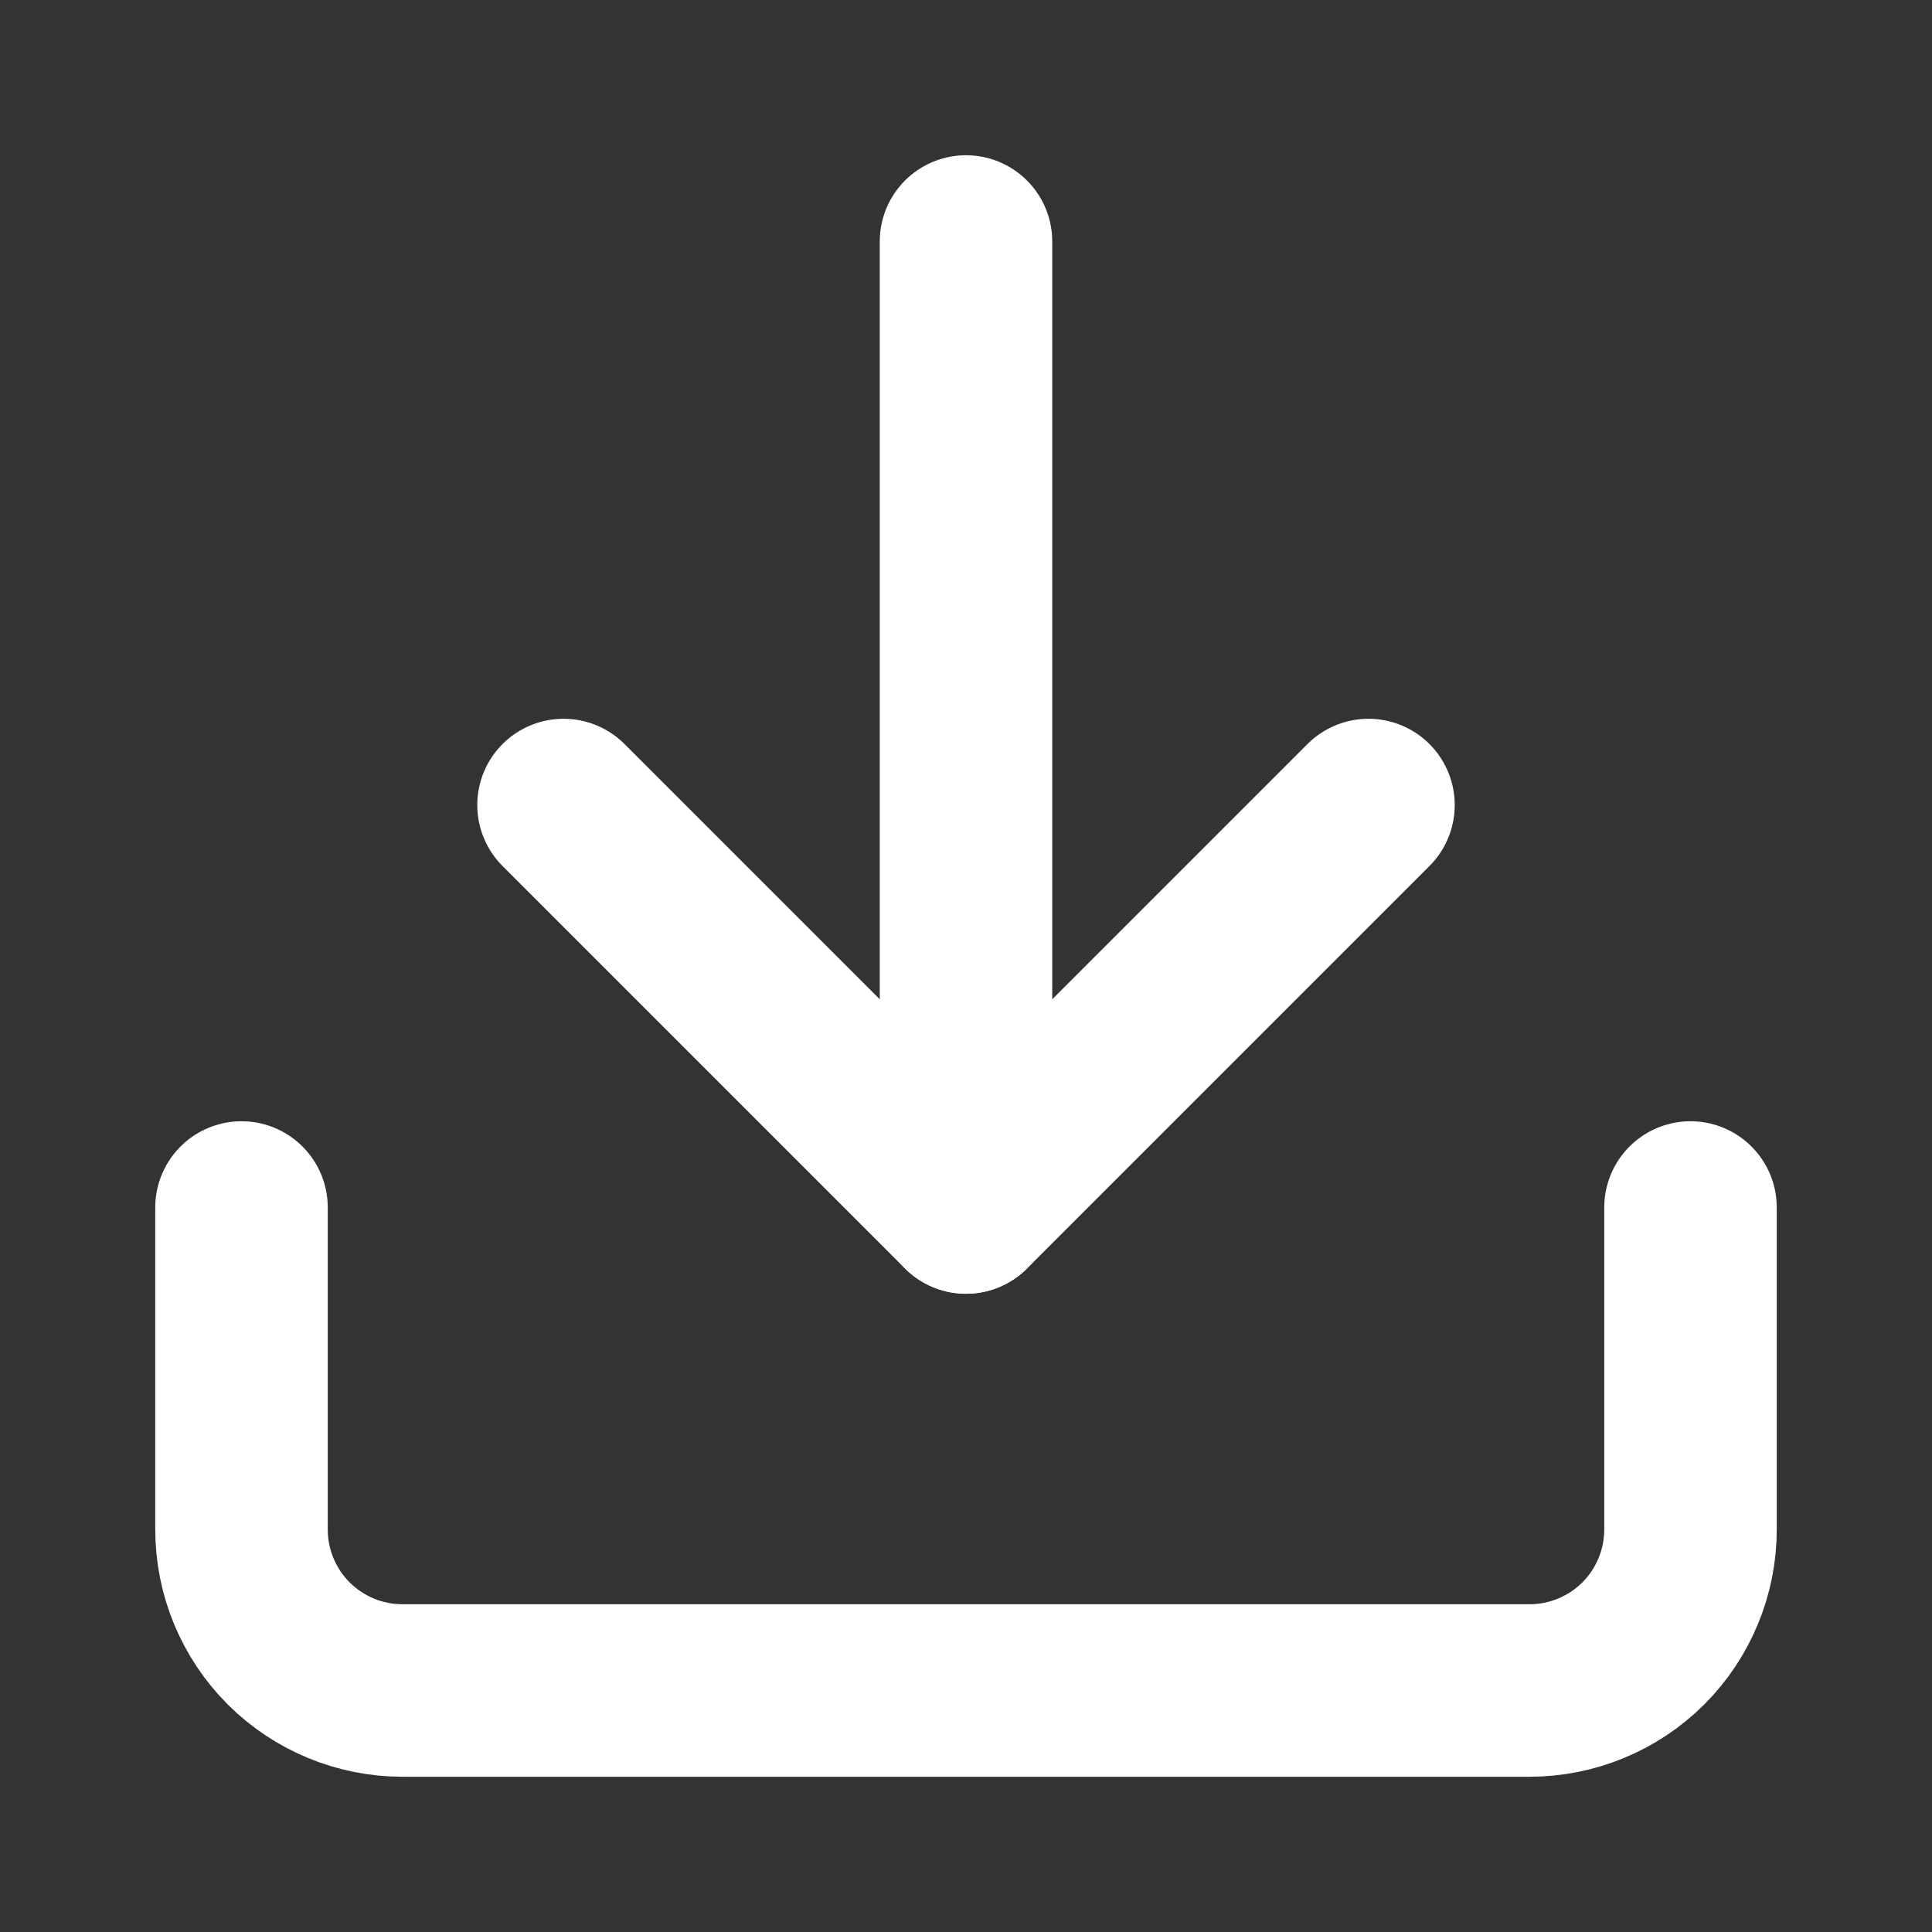 <svg width="28" height="28" viewBox="0 0 28 28" fill="none" xmlns="http://www.w3.org/2000/svg">
<rect x="0" y="0" width="28" height="28" fill="#333333" stroke="none"/>
<path d="M14 17.5V3.5" stroke="white" stroke-width="2.5" stroke-linecap="round" stroke-linejoin="round"/>
<path d="M24.5 17.5V22.167C24.5 22.785 24.254 23.379 23.817 23.817C23.379 24.254 22.785 24.5 22.167 24.5H5.833C5.214 24.5 4.621 24.254 4.183 23.817C3.746 23.379 3.5 22.785 3.5 22.167V17.5" stroke="white" stroke-width="2.5" stroke-linecap="round" stroke-linejoin="round"/>
<path d="M8.167 11.667L14 17.5L19.833 11.667" stroke="white" stroke-width="2.5" stroke-linecap="round" stroke-linejoin="round"/>
</svg>
